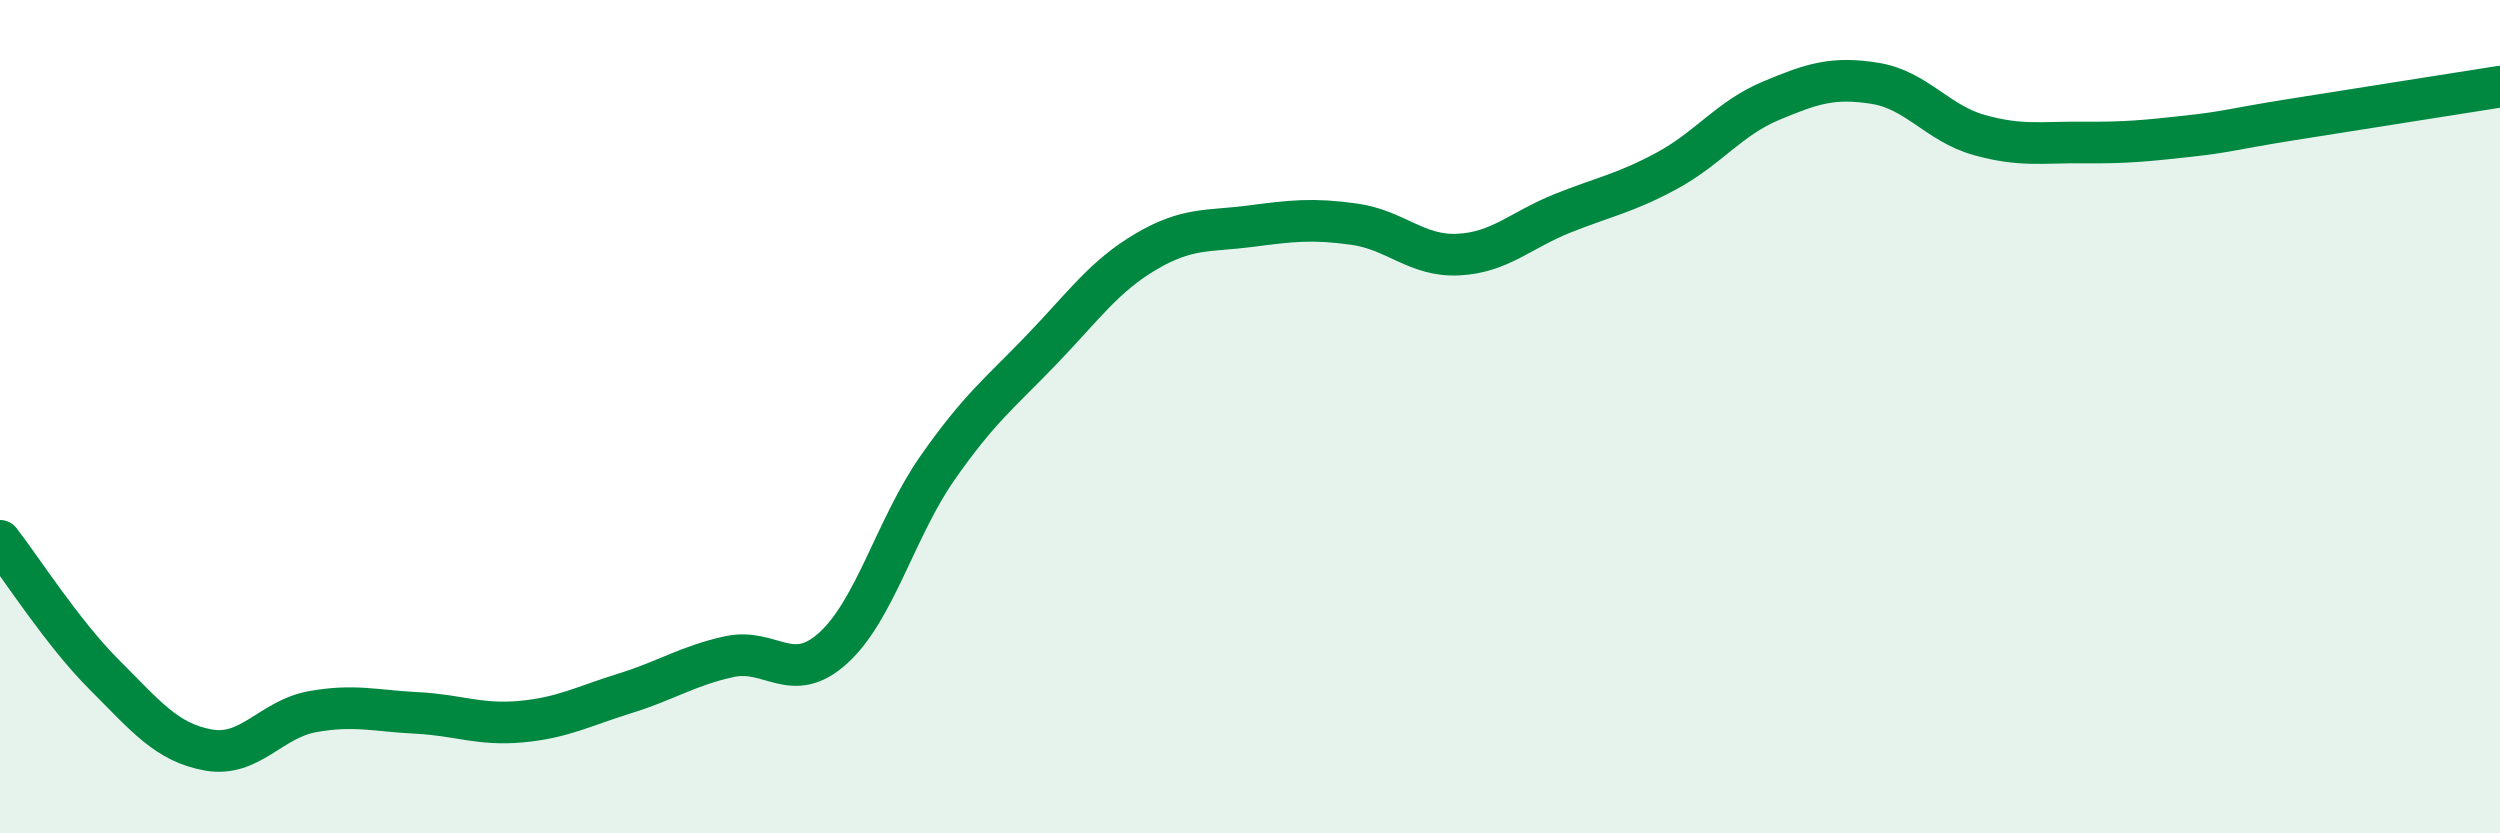
    <svg width="60" height="20" viewBox="0 0 60 20" xmlns="http://www.w3.org/2000/svg">
      <path
        d="M 0,12.98 C 0.5,13.62 1.5,15.19 2.5,16.19 C 3.5,17.19 4,17.82 5,18 C 6,18.18 6.5,17.26 7.5,17.08 C 8.5,16.9 9,17.06 10,17.11 C 11,17.16 11.5,17.41 12.5,17.32 C 13.5,17.23 14,16.95 15,16.64 C 16,16.33 16.5,15.98 17.5,15.76 C 18.5,15.54 19,16.46 20,15.55 C 21,14.64 21.5,12.66 22.5,11.23 C 23.5,9.8 24,9.43 25,8.39 C 26,7.35 26.5,6.63 27.5,6.04 C 28.5,5.45 29,5.56 30,5.43 C 31,5.3 31.5,5.24 32.5,5.38 C 33.5,5.52 34,6.16 35,6.11 C 36,6.06 36.5,5.52 37.5,5.12 C 38.5,4.72 39,4.64 40,4.1 C 41,3.56 41.5,2.84 42.5,2.42 C 43.5,2 44,1.84 45,2 C 46,2.16 46.5,2.96 47.5,3.24 C 48.5,3.52 49,3.41 50,3.42 C 51,3.43 51.5,3.38 52.5,3.27 C 53.5,3.16 53.5,3.11 55,2.87 C 56.5,2.63 59,2.24 60,2.08L60 20L0 20Z"
        fill="#008740"
        opacity="0.1"
        stroke-linecap="round"
        stroke-linejoin="round"
      />
      <path
        d="M 0,12.98 C 0.5,13.62 1.5,15.19 2.5,16.19 C 3.5,17.19 4,17.82 5,18 C 6,18.18 6.5,17.26 7.5,17.08 C 8.5,16.9 9,17.06 10,17.11 C 11,17.16 11.5,17.41 12.5,17.32 C 13.5,17.23 14,16.95 15,16.64 C 16,16.33 16.5,15.98 17.5,15.76 C 18.5,15.54 19,16.46 20,15.55 C 21,14.64 21.5,12.66 22.5,11.23 C 23.5,9.8 24,9.43 25,8.39 C 26,7.35 26.5,6.63 27.5,6.04 C 28.5,5.45 29,5.56 30,5.43 C 31,5.3 31.5,5.24 32.5,5.38 C 33.5,5.52 34,6.16 35,6.11 C 36,6.06 36.5,5.52 37.5,5.12 C 38.5,4.72 39,4.64 40,4.1 C 41,3.56 41.5,2.84 42.5,2.42 C 43.5,2 44,1.84 45,2 C 46,2.16 46.5,2.96 47.5,3.24 C 48.5,3.52 49,3.41 50,3.42 C 51,3.43 51.5,3.38 52.5,3.27 C 53.5,3.16 53.5,3.11 55,2.87 C 56.5,2.63 59,2.24 60,2.08"
        stroke="#008740"
        stroke-width="1"
        fill="none"
        stroke-linecap="round"
        stroke-linejoin="round"
      />
    </svg>
  